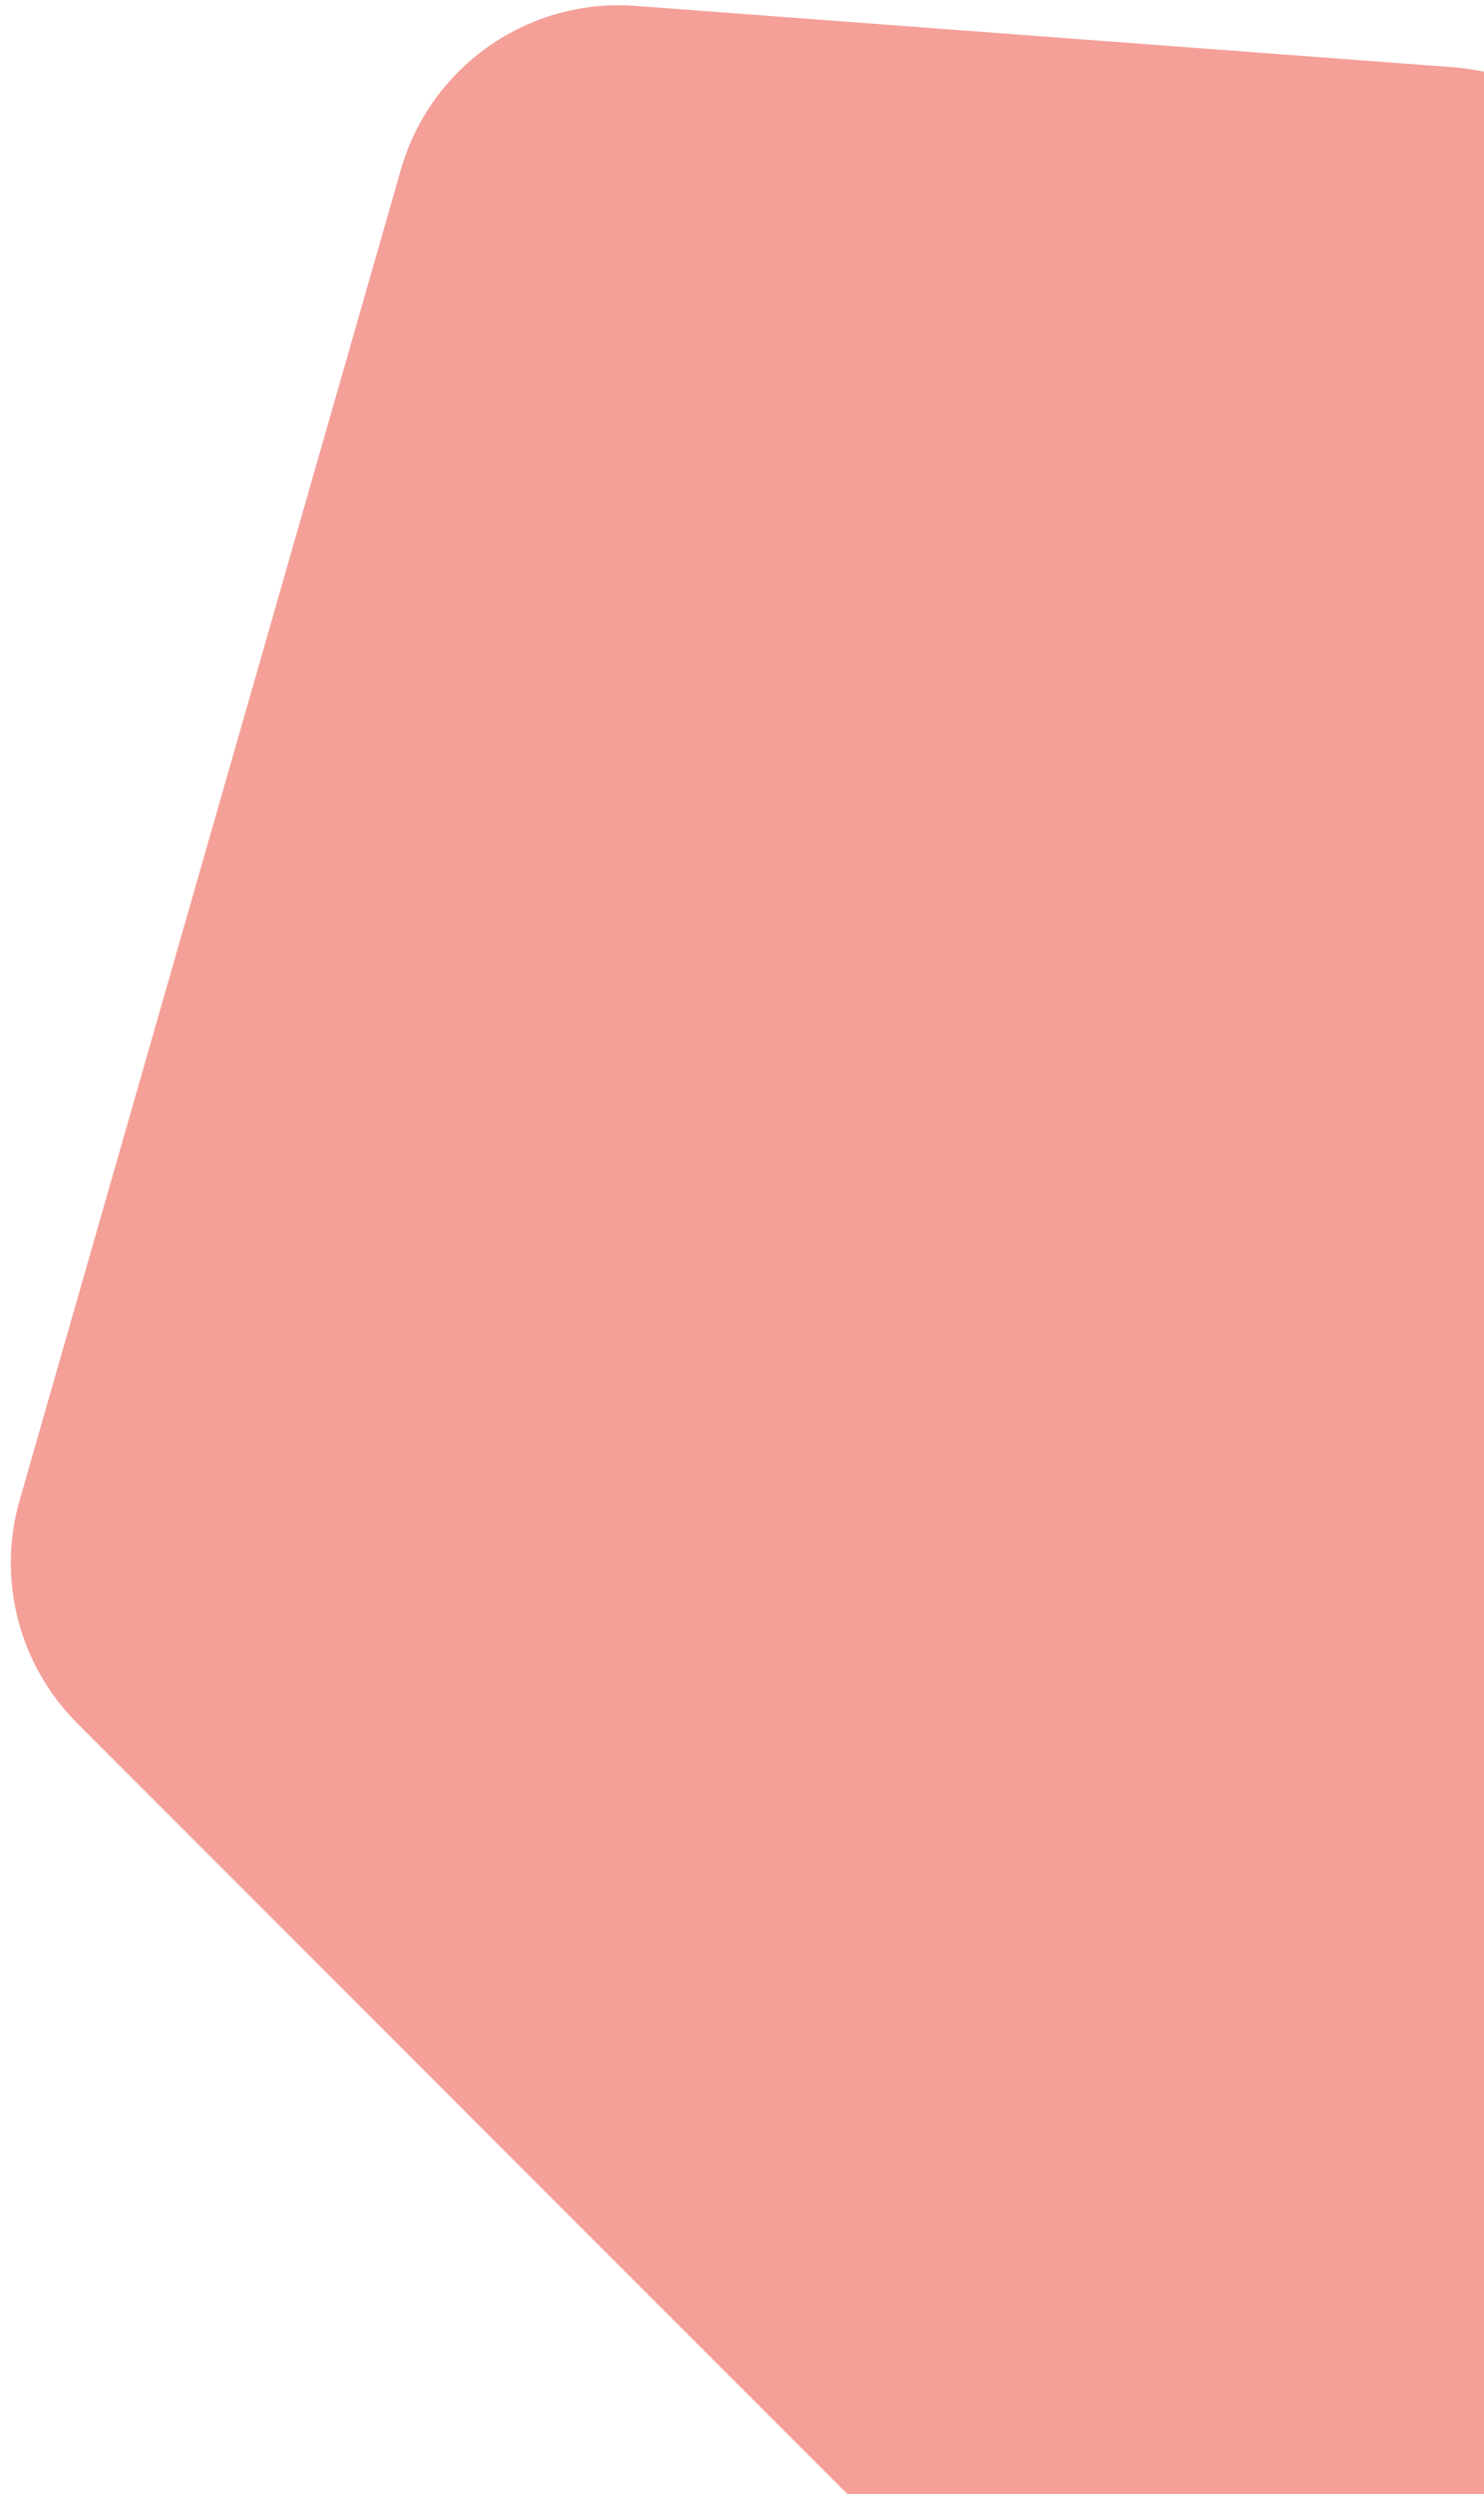 <svg width="131" height="220" viewBox="0 0 131 220" fill="none" xmlns="http://www.w3.org/2000/svg">
<path d="M405.776 522.67C397.965 530.481 385.302 530.481 377.492 522.67L6.813 151.991C1.672 146.85 -0.274 139.325 1.73 132.336L35.39 14.95C38.003 5.837 46.656 -0.19 56.11 0.519L128.261 5.928C133.035 6.285 137.523 8.344 140.908 11.729L514.67 385.491C522.481 393.302 522.481 405.965 514.67 413.776L405.776 522.67Z" fill="#EA4335" fill-opacity="0.5"/>
</svg>
